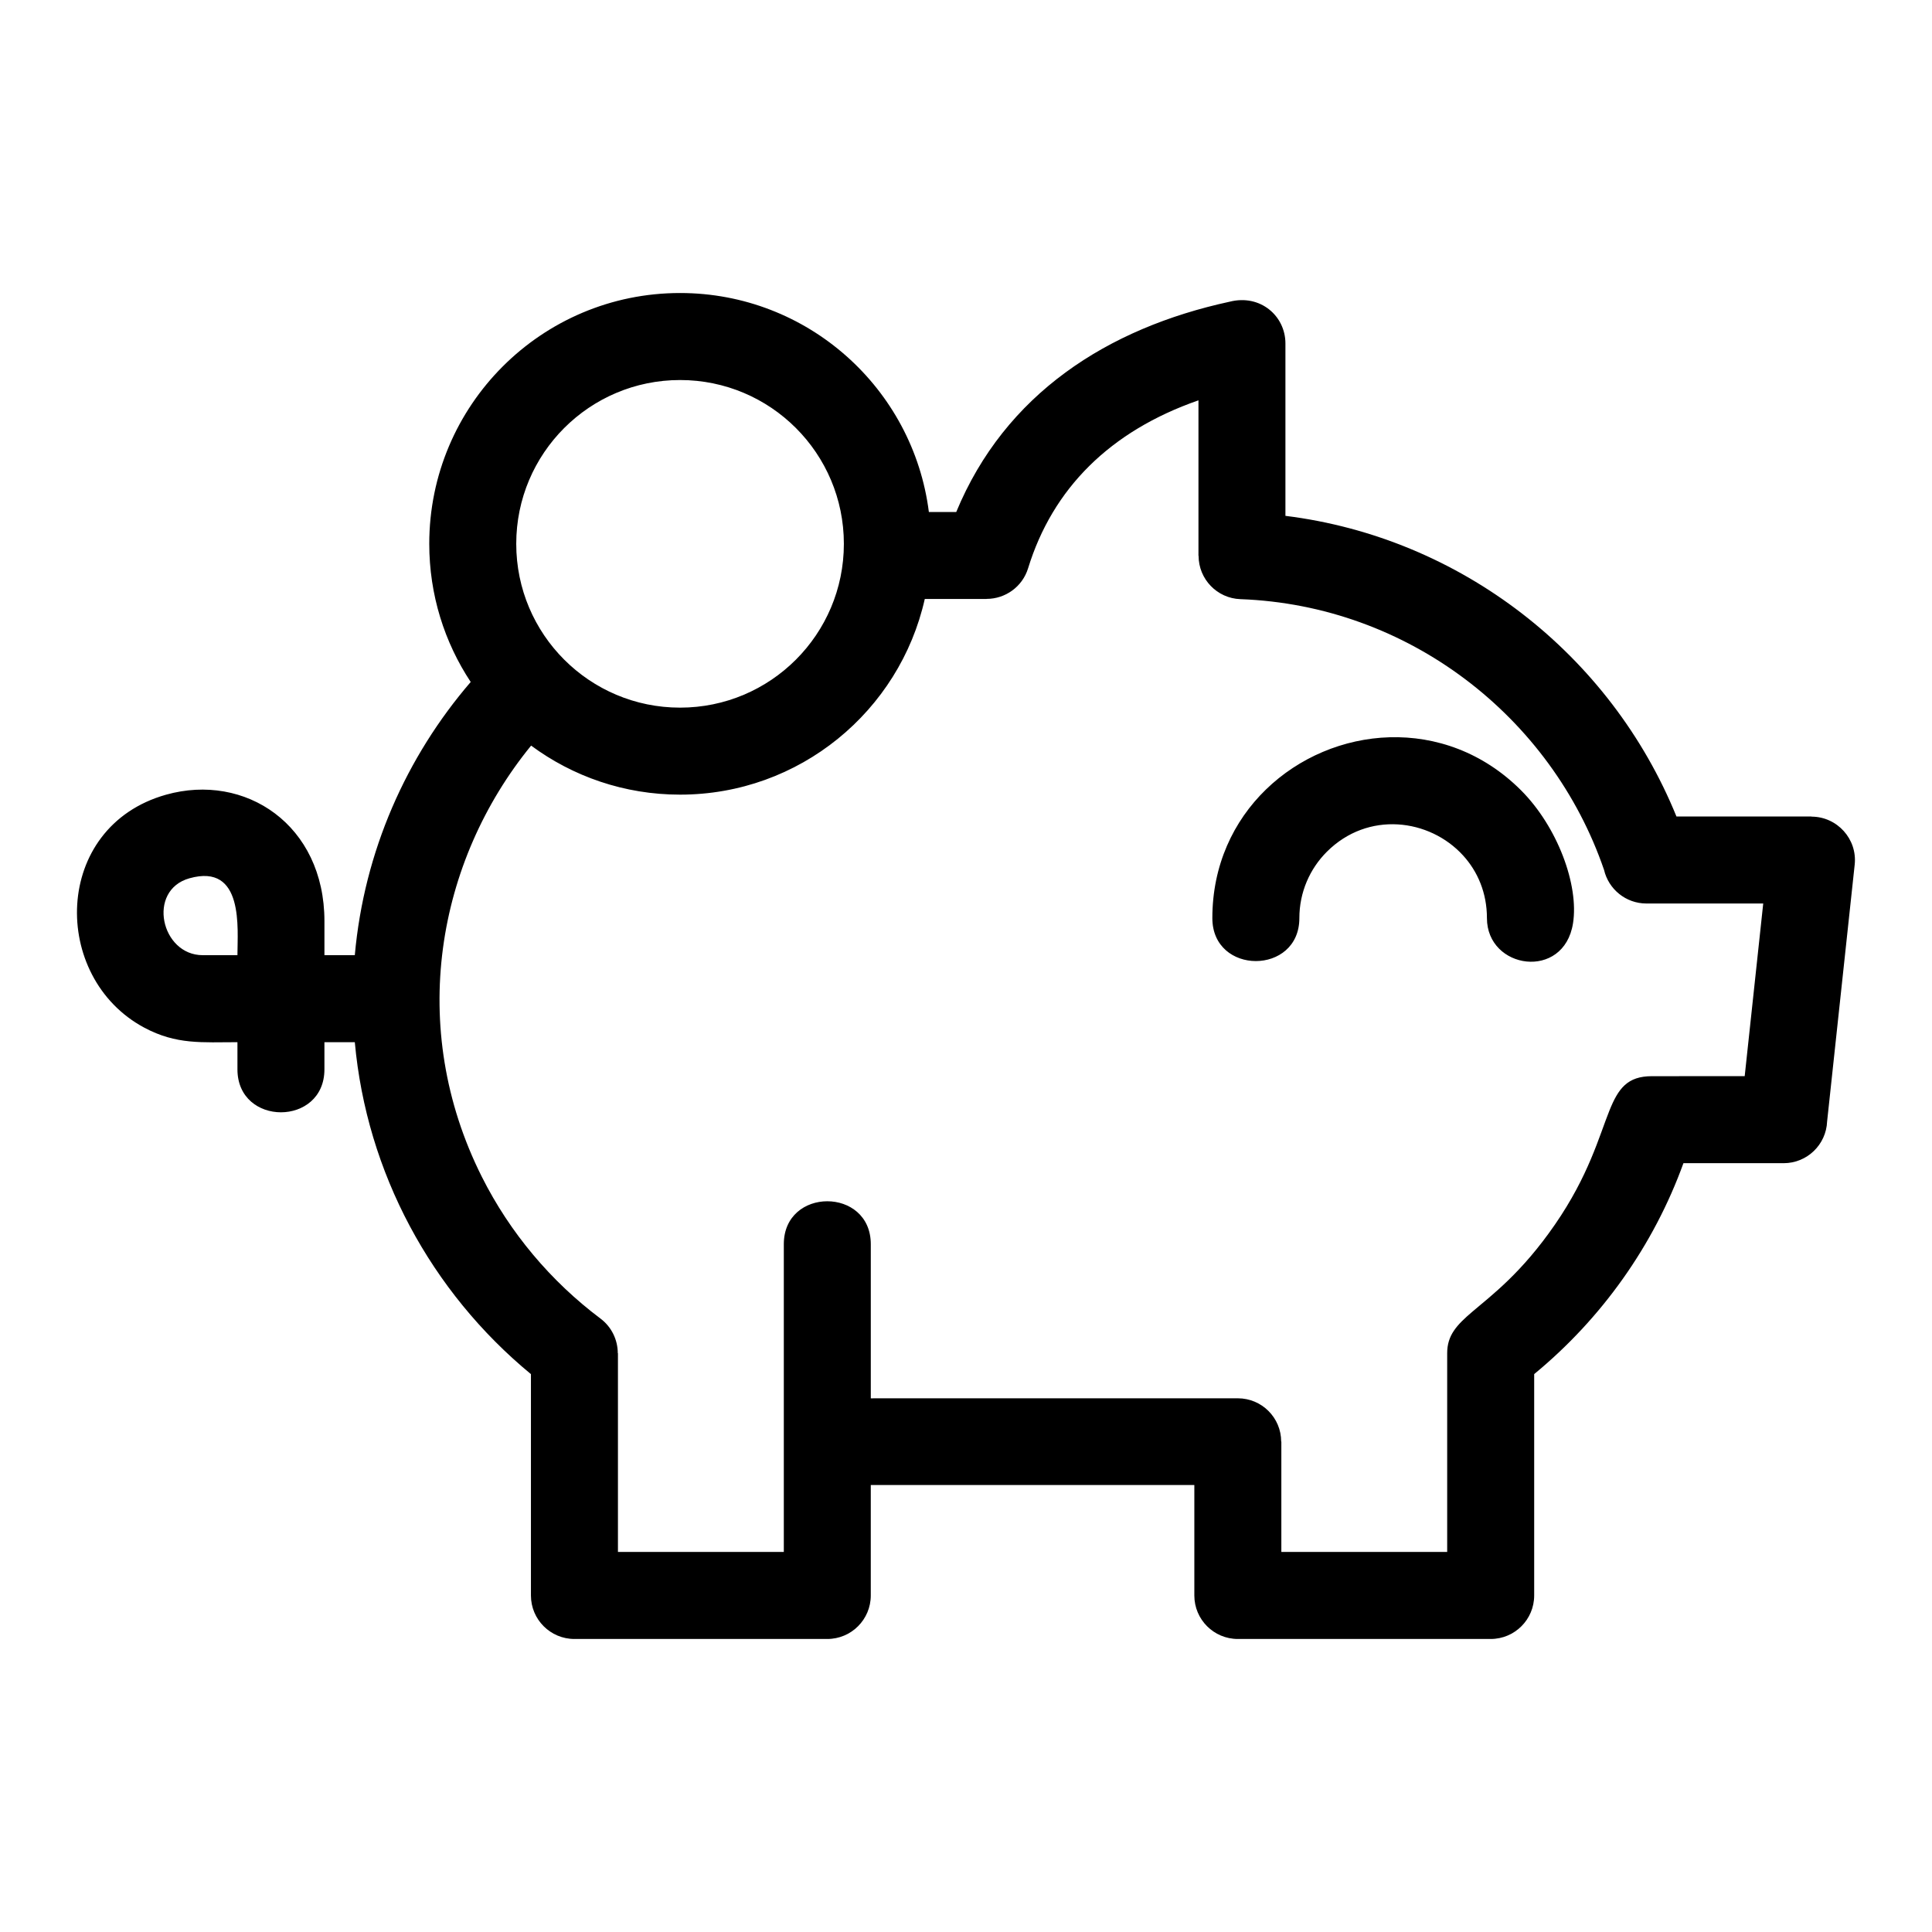 <?xml version="1.0" encoding="UTF-8"?>
<!-- Uploaded to: ICON Repo, www.svgrepo.com, Generator: ICON Repo Mixer Tools -->
<svg fill="#000000" width="800px" height="800px" version="1.1" viewBox="144 144 512 512" xmlns="http://www.w3.org/2000/svg">
 <path d="m405.47 302.74h-16.395c-6.664 29.676-33.168 51.848-64.848 51.848-14.789 0-28.438-4.832-39.477-12.996-24.988 30.621-32.973 74.621-13.043 114.3 7.434 14.793 18.25 27.652 31.418 37.535 3.004 2.254 4.586 5.695 4.594 9.188h0.043v52.664h43.957v-81.551c0-15.176 23.051-15.176 23.051 0v40.844l97.273-0.008c6.344 0 11.484 5.141 11.484 11.484h0.043v29.23h43.949v-52.668c0-4.754 2.5-7.438 6.684-11.008 5.199-4.434 13.008-10.234 21.863-23.062 8.992-13.027 11.699-23.402 14.449-30.223 2.367-5.879 4.773-9.117 11.254-9.117l24.594-0.008 4.91-45.754h-30.953c-5.461 0-10.043-3.801-11.23-8.906-6.961-20.305-19.969-37.887-36.848-50.578-16.738-12.59-37.285-20.355-59.516-21.172-6.207-0.219-11.086-5.32-11.086-11.484h-0.035v-41.207c-23.445 8.16-38.645 23.379-45.148 44.504-1.516 4.938-6.07 8.117-10.984 8.117v0.031zm-15.312-23.051h7.254c12.938-31.281 40.078-48.723 72.477-55.738 8.086-2.047 14.762 3.762 14.762 11.066v45.688c46.449 5.766 86.121 36.656 103.63 79.68h35.793v0.031c6.797 0.02 12.164 5.938 11.438 12.715l-7.309 68.062c-0.242 6.148-5.309 11.062-11.516 11.062h-26.559c-7.914 21.832-21.664 41.16-39.555 55.895v58.668c0 6.367-5.164 11.527-11.527 11.527h-67.008c-6.367 0-11.527-5.16-11.527-11.527v-29.277h-85.746v29.277c0 6.367-5.16 11.527-11.527 11.527h-67.008c-6.367 0-11.527-5.16-11.527-11.527v-58.66c-26.473-21.82-43.551-53.438-46.676-87.969h-8.051v7.199c0 15.176-23.051 15.176-23.051 0v-7.199c-9.324 0-16.137 0.715-24.676-3.844-24.902-13.293-24.438-53.238 5.738-61.738 20.98-5.91 41.992 7.938 41.992 33.512v9.016h8.047c2.469-27.547 13.656-52.586 30.715-72.406-6.938-10.496-10.984-23.082-10.984-36.609 0-36.707 29.754-66.469 66.469-66.469 33.852 0 61.789 25.309 65.934 58.035zm-65.934-34.977c-23.98 0-43.414 19.434-43.414 43.41s19.434 43.41 43.414 43.41c23.977 0 43.41-19.434 43.41-43.41s-19.434-43.41-43.41-43.41zm-126.5 152.42h9.199c0-6.945 1.82-24.469-12.727-20.375-11.34 3.195-7.535 20.375 3.527 20.375zm290.62-9.82c0 15.176-23.059 15.176-23.059 0 0-14.008 5.598-25.723 14.191-34.074 17.496-17.008 47.402-20.004 67.605 0.191 9.656 9.656 15.395 25.117 13.781 35.27-2.422 15.215-22.809 12.203-22.809-1.387 0-6.684-2.453-12.359-6.312-16.598-8.891-9.766-25.223-11.879-36.121-0.98-4.492 4.492-7.277 10.711-7.277 17.578z"/>
</svg>